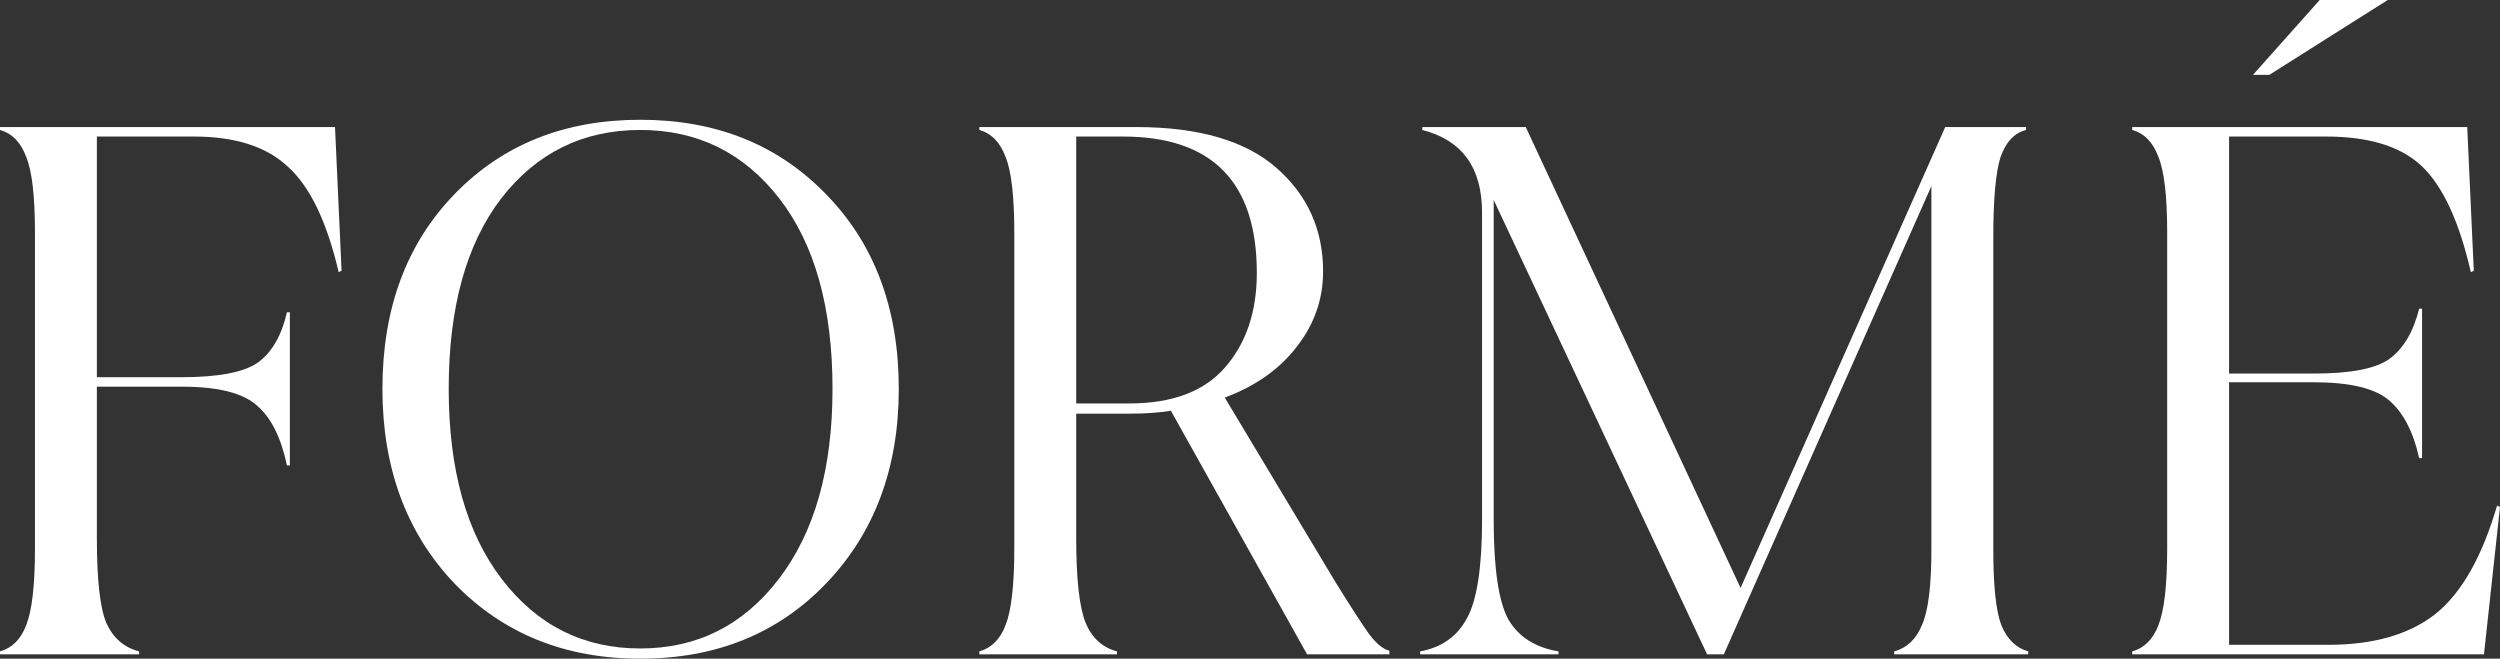 <svg width="334" height="88" viewBox="0 0 334 88" fill="none" xmlns="http://www.w3.org/2000/svg">
<rect x="0" y="0" width="334" height="88" fill="#333333" stroke="none"/>
<path d="M44.757 16.974L45.633 36.168L45.244 36.363C43.687 29.672 41.449 24.996 38.53 22.333C35.676 19.605 31.46 18.241 25.881 18.241H12.941V50.392H24.325C29.19 50.392 32.563 49.743 34.444 48.444C36.325 47.08 37.622 44.839 38.336 41.721H38.725V62.181H38.336C37.557 58.479 36.227 55.816 34.346 54.192C32.465 52.503 29.125 51.659 24.325 51.659H12.941V71.924C12.941 77.445 13.362 81.213 14.206 83.226C15.114 85.24 16.573 86.506 18.584 87.026V87.415H0V87.026C1.622 86.571 2.789 85.402 3.503 83.518C4.281 81.57 4.67 78.16 4.67 73.288V31.102C4.67 26.23 4.281 22.852 3.503 20.969C2.789 19.02 1.622 17.819 0 17.364V16.974H44.757Z" fill="white"/>
<path d="M60.725 25.938C67.147 19.313 75.417 16 85.536 16C95.655 16 103.925 19.313 110.347 25.938C116.834 32.563 120.077 41.234 120.077 51.951C120.077 62.539 116.834 71.21 110.347 77.965C103.925 84.655 95.655 88 85.536 88C75.482 88 67.212 84.655 60.725 77.965C54.303 71.21 51.092 62.539 51.092 51.951C51.092 41.234 54.303 32.563 60.725 25.938ZM67.049 77.38C71.784 83.551 77.947 86.636 85.536 86.636C93.125 86.636 99.288 83.551 104.023 77.38C108.823 71.145 111.223 62.669 111.223 51.951C111.223 41.104 108.855 32.628 104.12 26.522C99.385 20.417 93.19 17.364 85.536 17.364C77.882 17.364 71.687 20.417 66.952 26.522C62.282 32.628 59.947 41.104 59.947 51.951C59.947 62.733 62.314 71.21 67.049 77.38Z" fill="white"/>
<path d="M178.419 77.77C180.43 81.018 181.922 83.323 182.895 84.687C183.868 85.987 184.776 86.733 185.619 86.928V87.415H174.624L156.429 54.874C154.873 55.134 153.056 55.264 150.981 55.264H143.781V71.924C143.781 77.38 144.202 81.147 145.046 83.226C145.889 85.24 147.283 86.506 149.229 87.026V87.415H130.84V87.026C132.462 86.571 133.629 85.402 134.343 83.518C135.121 81.57 135.51 78.16 135.51 73.288V31.102C135.51 26.23 135.121 22.852 134.343 20.969C133.629 19.02 132.462 17.819 130.84 17.364V16.974H151.759C160.127 16.974 166.386 18.793 170.538 22.43C174.689 26.068 176.765 30.679 176.765 36.265C176.765 39.968 175.597 43.313 173.262 46.3C170.992 49.288 167.781 51.562 163.63 53.12L178.419 77.77ZM150.883 53.9C156.592 53.9 160.84 52.309 163.63 49.126C166.484 45.878 167.911 41.656 167.911 36.46C167.911 24.314 161.943 18.241 150.008 18.241H143.781V53.9H150.883Z" fill="white"/>
<path d="M266.305 73.483C266.305 78.29 266.661 81.635 267.375 83.518C268.153 85.402 269.353 86.571 270.975 87.026V87.415H253.072V87.026C254.758 86.571 255.991 85.402 256.769 83.518C257.613 81.635 258.034 78.29 258.034 73.483V24.866L230.304 87.415H228.066L199.558 26.717V69.489C199.558 75.919 200.206 80.336 201.504 82.739C202.866 85.077 205.104 86.506 208.217 87.026V87.415H189.731V87.026C192.585 86.506 194.66 85.045 195.958 82.641C197.32 80.238 198.001 75.854 198.001 69.489V28.373C198.001 22.398 195.341 18.728 190.022 17.364V16.974H203.839L232.542 78.549L259.883 16.974H270.683V17.364C269.126 17.754 267.991 18.955 267.278 20.969C266.629 22.982 266.305 26.555 266.305 31.686V73.483Z" fill="white"/>
<path d="M333.611 67.54L334 67.735L331.859 87.415H284.864V87.026C286.486 86.571 287.653 85.402 288.367 83.518C289.145 81.57 289.535 78.16 289.535 73.288V31.102C289.535 26.23 289.145 22.852 288.367 20.969C287.653 19.02 286.486 17.819 284.864 17.364V16.974H329.622L330.497 36.168L330.108 36.363C328.551 29.608 326.378 24.898 323.589 22.235C320.8 19.572 316.519 18.241 310.746 18.241H297.805V49.905H309.189C314.054 49.905 317.394 49.256 319.211 47.957C321.092 46.593 322.421 44.352 323.2 41.234H323.589V61.207H323.2C322.421 57.7 321.092 55.134 319.211 53.51C317.329 51.886 313.989 51.074 309.189 51.074H297.805V86.149H311.038C317.07 86.149 321.838 84.785 325.34 82.057C328.843 79.264 331.6 74.425 333.611 67.54Z" fill="white"/>
<path d="M309.909 0L301 10H303.182L319 0H309.909Z" fill="white"/>
</svg>
